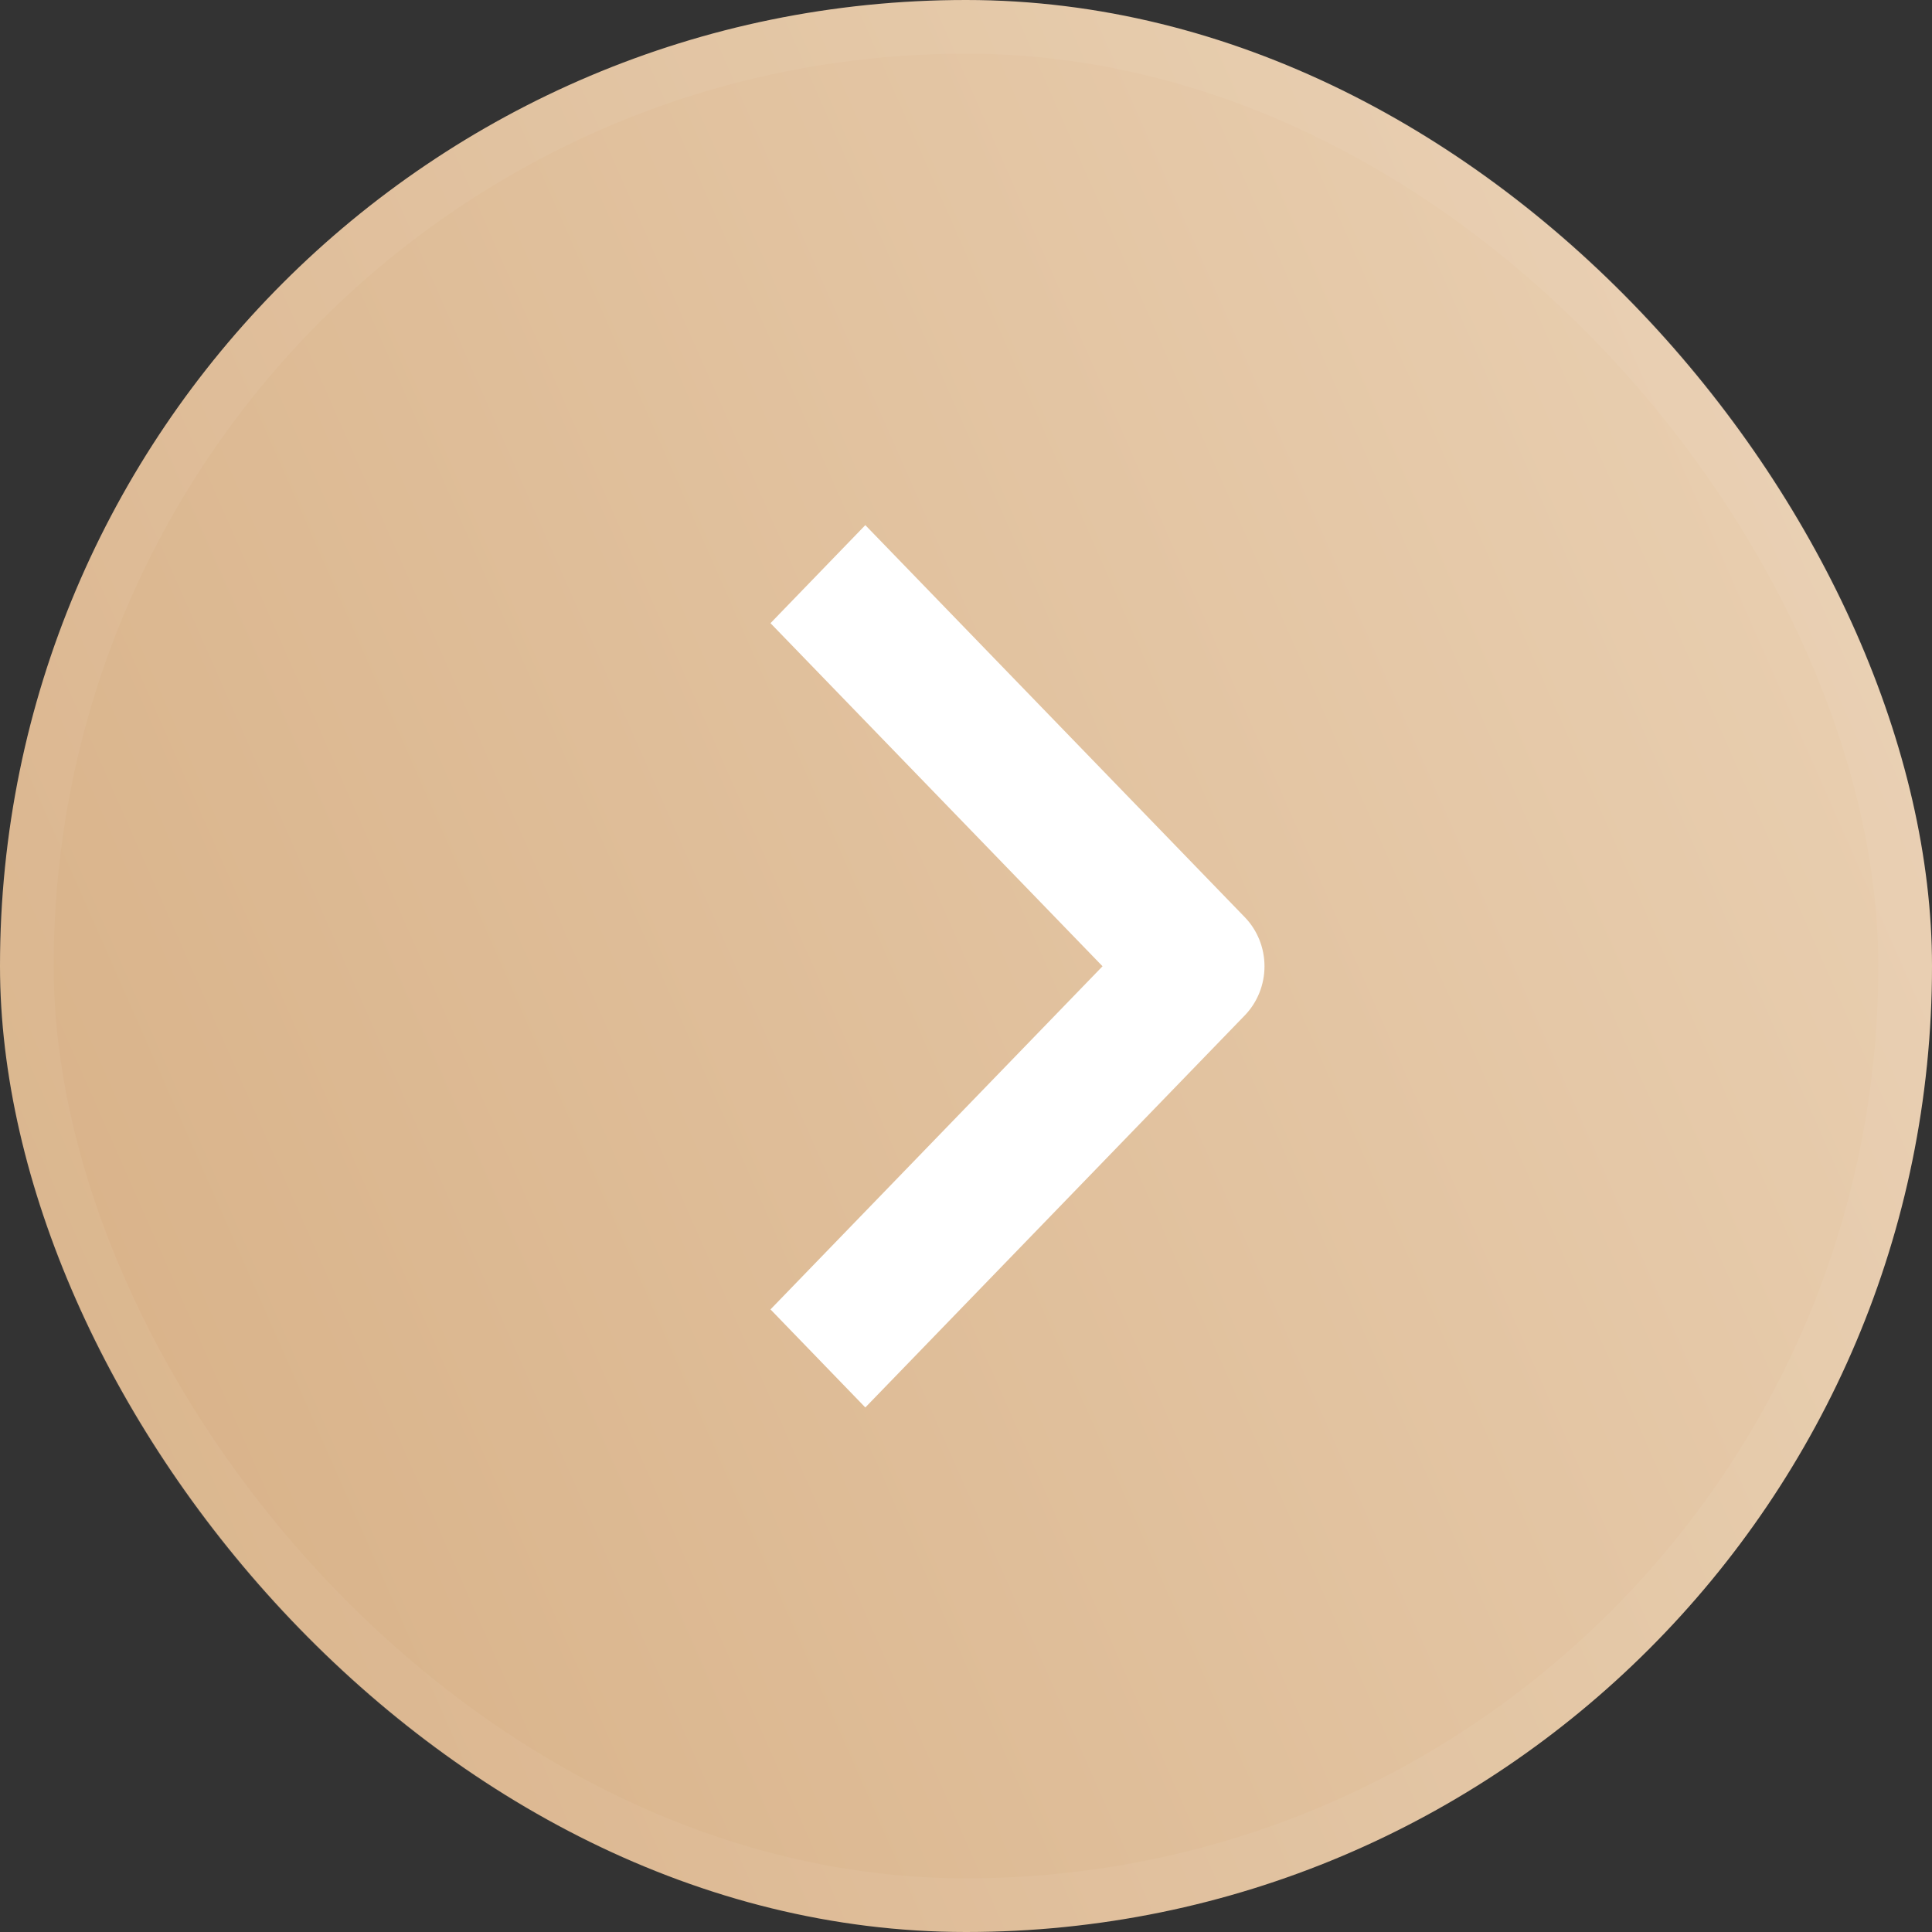 <?xml version="1.0" encoding="UTF-8"?> <svg xmlns="http://www.w3.org/2000/svg" width="36" height="36" viewBox="0 0 36 36" fill="none"><rect x="0" y="0" width="36" height="36" fill="#333333" stroke="none"/><rect width="36" height="36" rx="18" fill="url(#paint0_linear_173_2751)"></rect><rect x="0.5" y="0.5" width="35" height="35" rx="17.5" stroke="white" stroke-opacity="0.05"></rect><path fill-rule="evenodd" clip-rule="evenodd" d="M23.196 18.919L16.124 26.226L14.357 24.399L20.544 18.005L14.357 11.612L16.124 9.785L23.196 17.092C23.43 17.334 23.562 17.663 23.562 18.005C23.562 18.348 23.43 18.676 23.196 18.919Z" fill="white"></path><defs><linearGradient id="paint0_linear_173_2751" x1="2" y1="26" x2="36" y2="11" gradientUnits="userSpaceOnUse"><stop stop-color="#D9B38A"></stop><stop offset="1" stop-color="#E9CFB1"></stop></linearGradient></defs></svg> 
